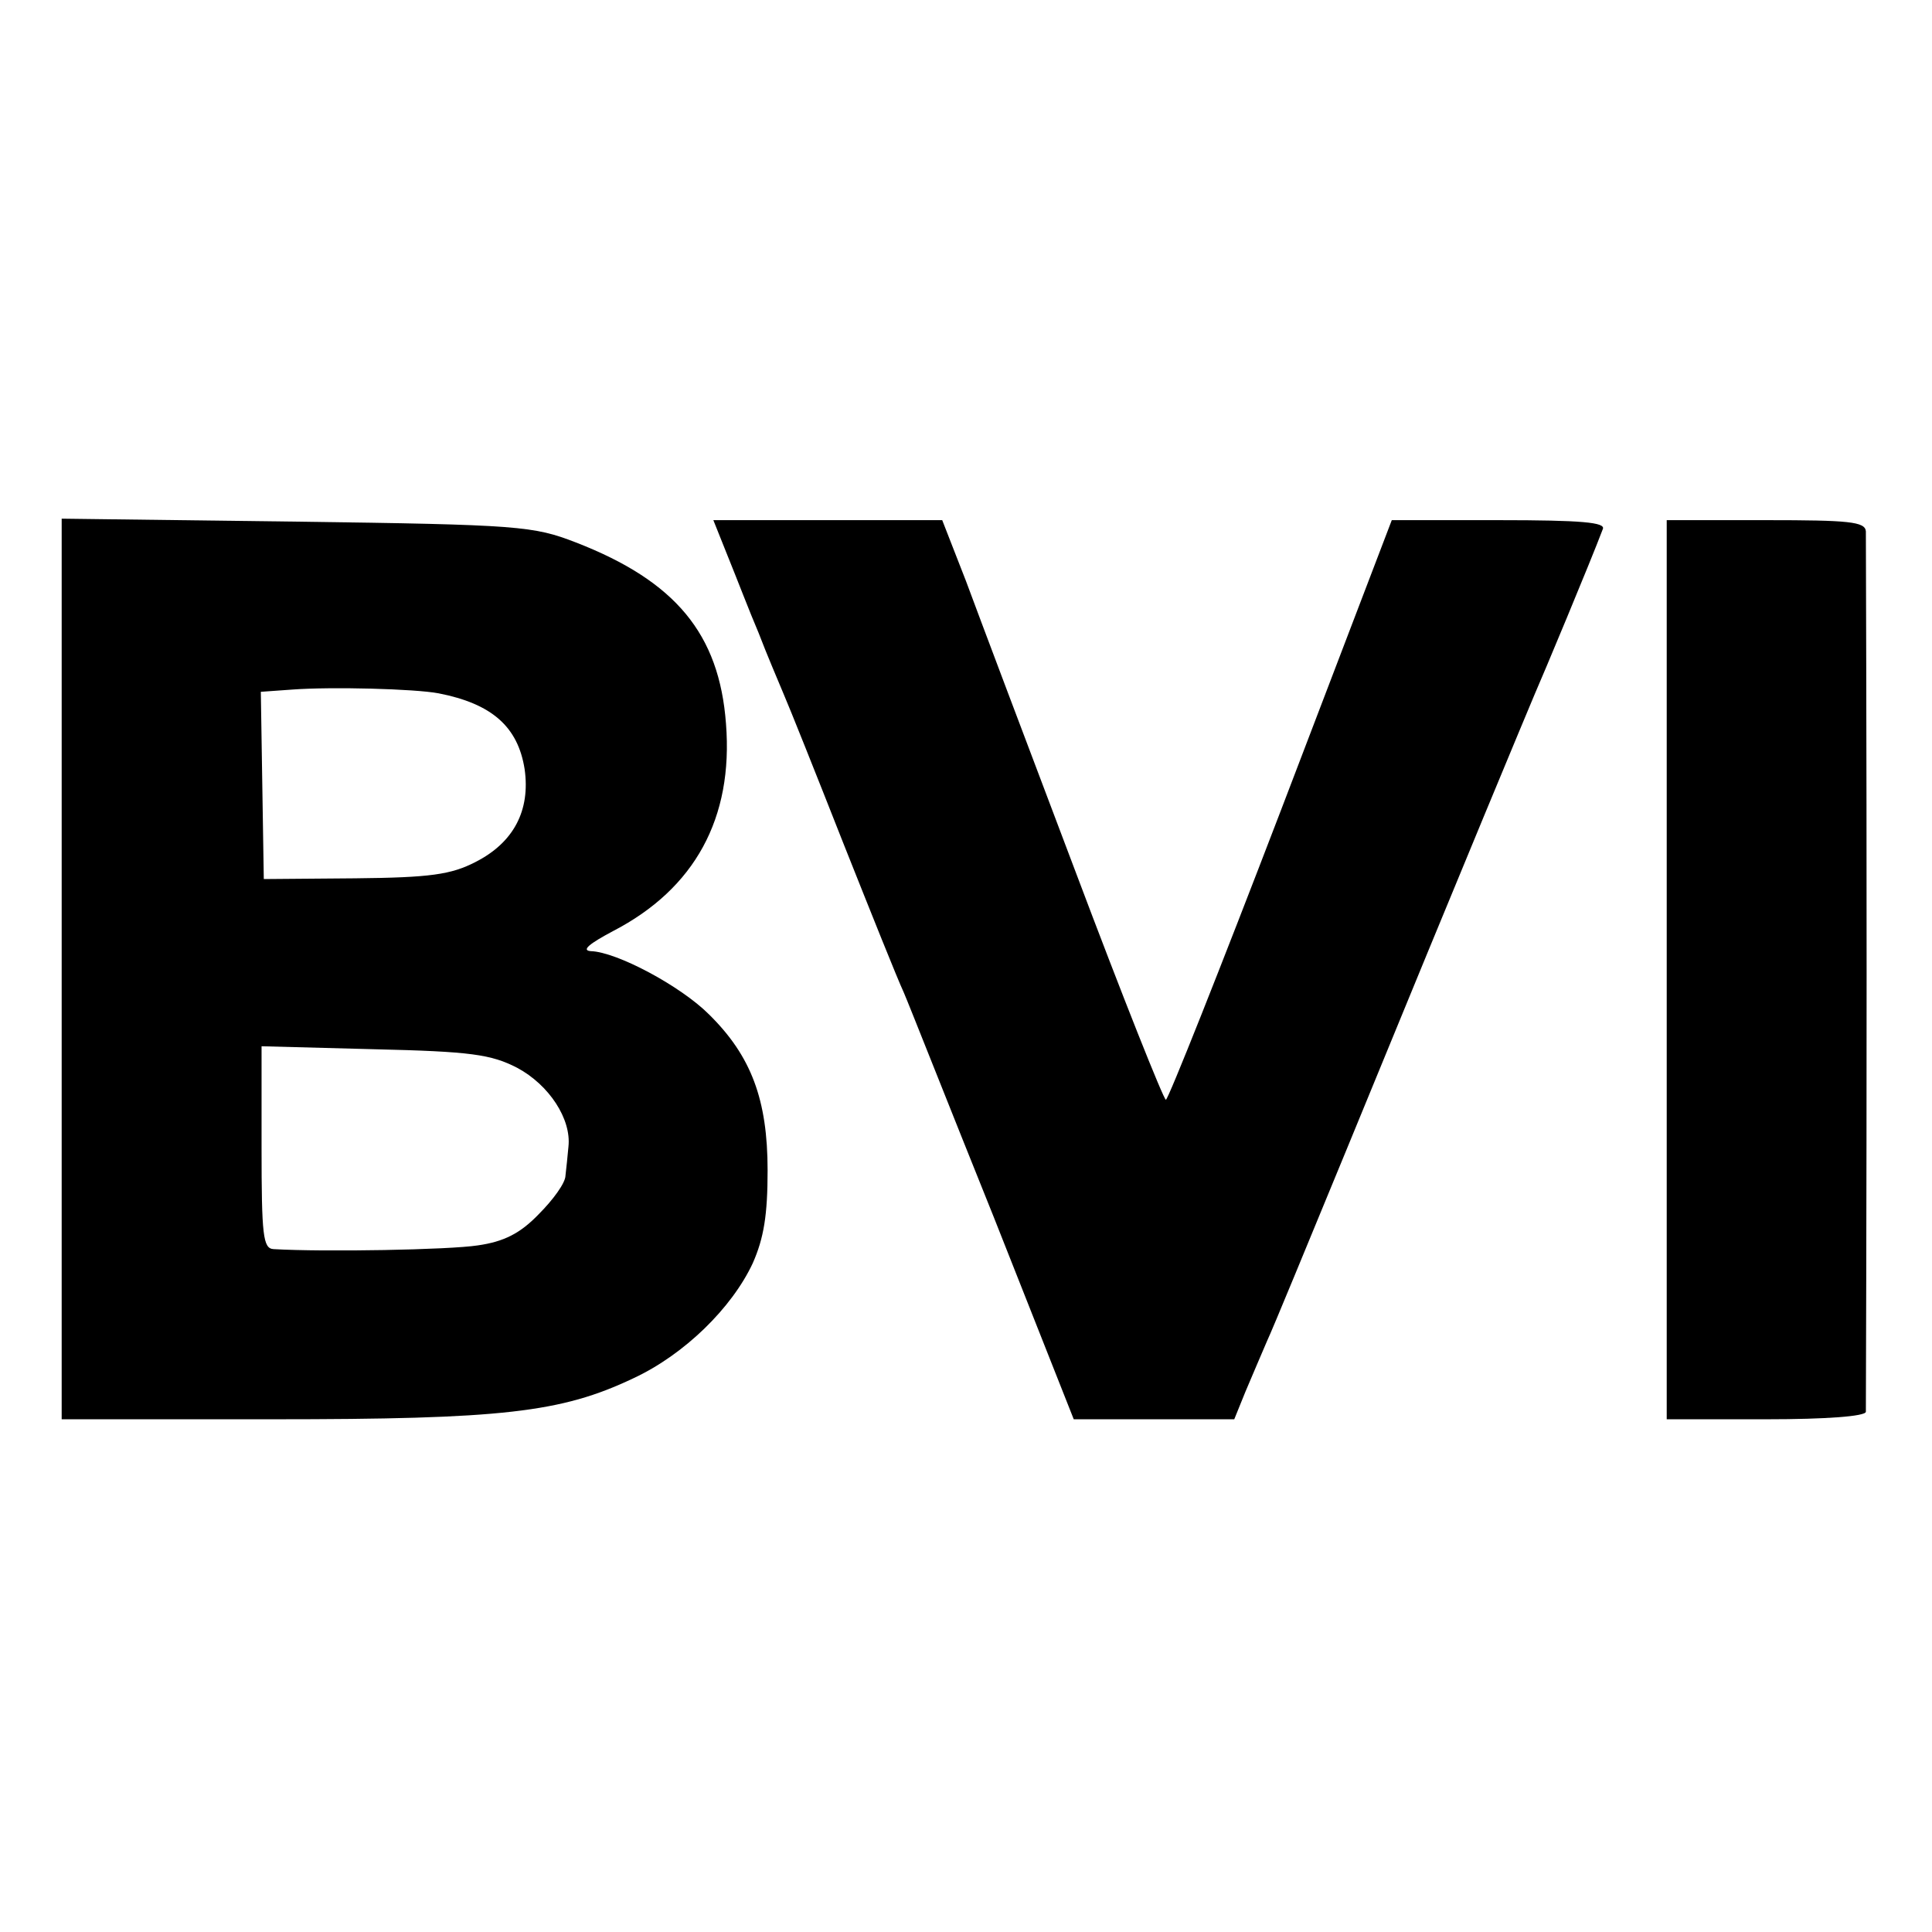 <?xml version="1.0" standalone="no"?>
<!DOCTYPE svg PUBLIC "-//W3C//DTD SVG 20010904//EN"
 "http://www.w3.org/TR/2001/REC-SVG-20010904/DTD/svg10.dtd">
<svg version="1.0" xmlns="http://www.w3.org/2000/svg"
 width="260pt" height="260pt" viewBox="0 0 260 260"
 preserveAspectRatio="xMidYMid meet">
<g transform="translate(0,260) scale(0.1,-0.1)"
fill="#000000" stroke="none">
<path d="M83 1296 l0 -606 283 0 c310 0 389 9 486 55 69 32 133 95 161 155 15
34 20 65 20 125 0 95 -22 154 -79 210 -38 38 -124 84 -159 85 -13 1 -2 10 30
27 110 57 162 152 152 279 -9 121 -68 192 -202 244 -57 22 -75 24 -376 28
l-316 4 0 -606z m507 371 c72 -14 107 -45 116 -102 8 -56 -15 -99 -66 -125
-33 -17 -61 -21 -162 -22 l-123 -1 -2 126 -2 126 42 3 c54 4 165 1 197 -5z
m106 -504 c43 -23 73 -69 69 -106 -1 -12 -3 -30 -4 -39 0 -10 -17 -33 -36 -52
-25 -26 -47 -37 -82 -42 -39 -6 -206 -9 -275 -5 -14 1 -16 18 -16 137 l0 136
151 -4 c131 -3 158 -7 193 -25z"/>
<path d="M980 1850 c11 -27 29 -74 41 -102 11 -29 27 -66 34 -83 7 -16 43
-106 80 -200 37 -93 73 -183 81 -200 7 -16 61 -153 121 -302 l108 -273 108 0
108 0 15 37 c9 21 22 52 29 68 8 17 56 134 108 260 167 407 239 579 252 610
11 25 75 178 92 223 4 9 -28 12 -140 12 l-144 0 -149 -390 c-82 -214 -152
-390 -155 -390 -3 0 -58 138 -122 308 -64 169 -130 344 -147 390 l-32 82 -154
0 -154 0 20 -50z"/>
<path d="M2243 1295 l0 -605 134 0 c81 0 133 4 134 10 0 6 1 271 1 590 0 319
-1 587 -1 595 -1 13 -23 15 -134 15 l-134 0 0 -605z"/>
</g>
</svg>
